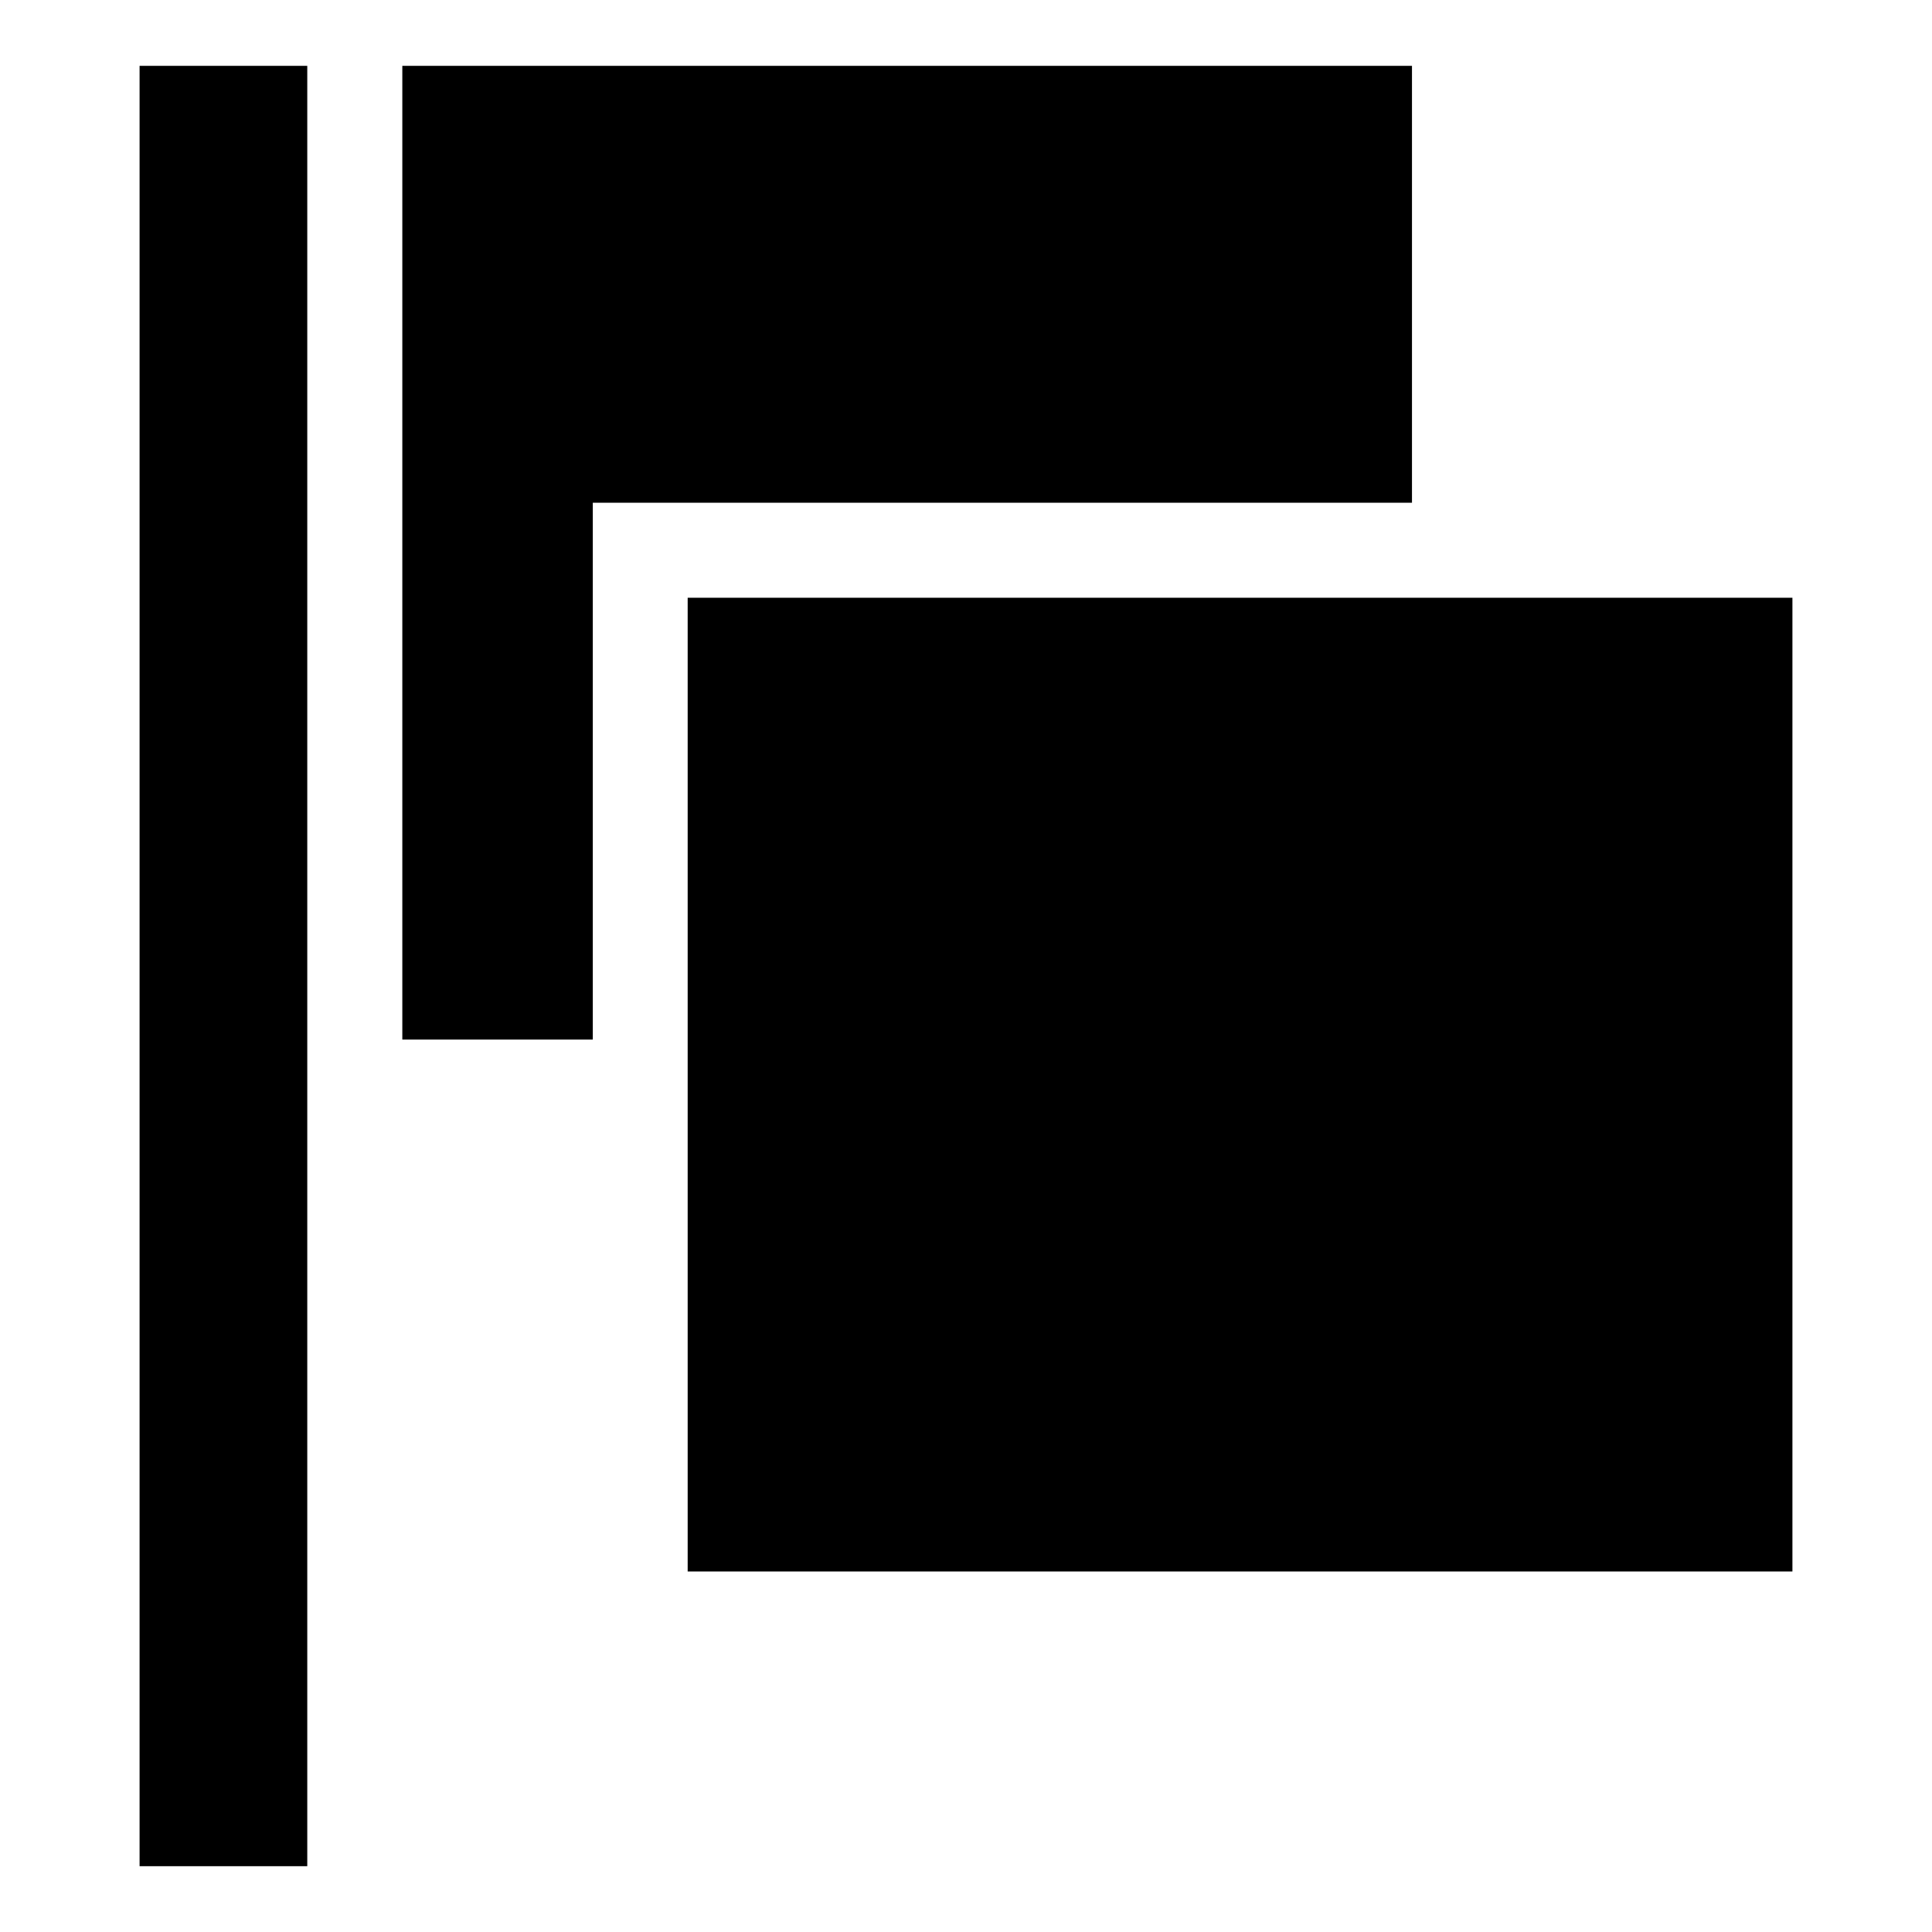 <?xml version="1.0" encoding="UTF-8"?>
<!-- Uploaded to: ICON Repo, www.svgrepo.com, Generator: ICON Repo Mixer Tools -->
<svg fill="#000000" width="800px" height="800px" version="1.1" viewBox="144 144 512 512" xmlns="http://www.w3.org/2000/svg">
 <path d="m180.99 161.45h44.438v477.11h-44.438zm145.25 140.96h292.77v258.05h-292.77zm-25.141 117.09h-50.48v-258.05h267.57v115.78h-217.09v142.28z" fill-rule="evenodd"/>
</svg>